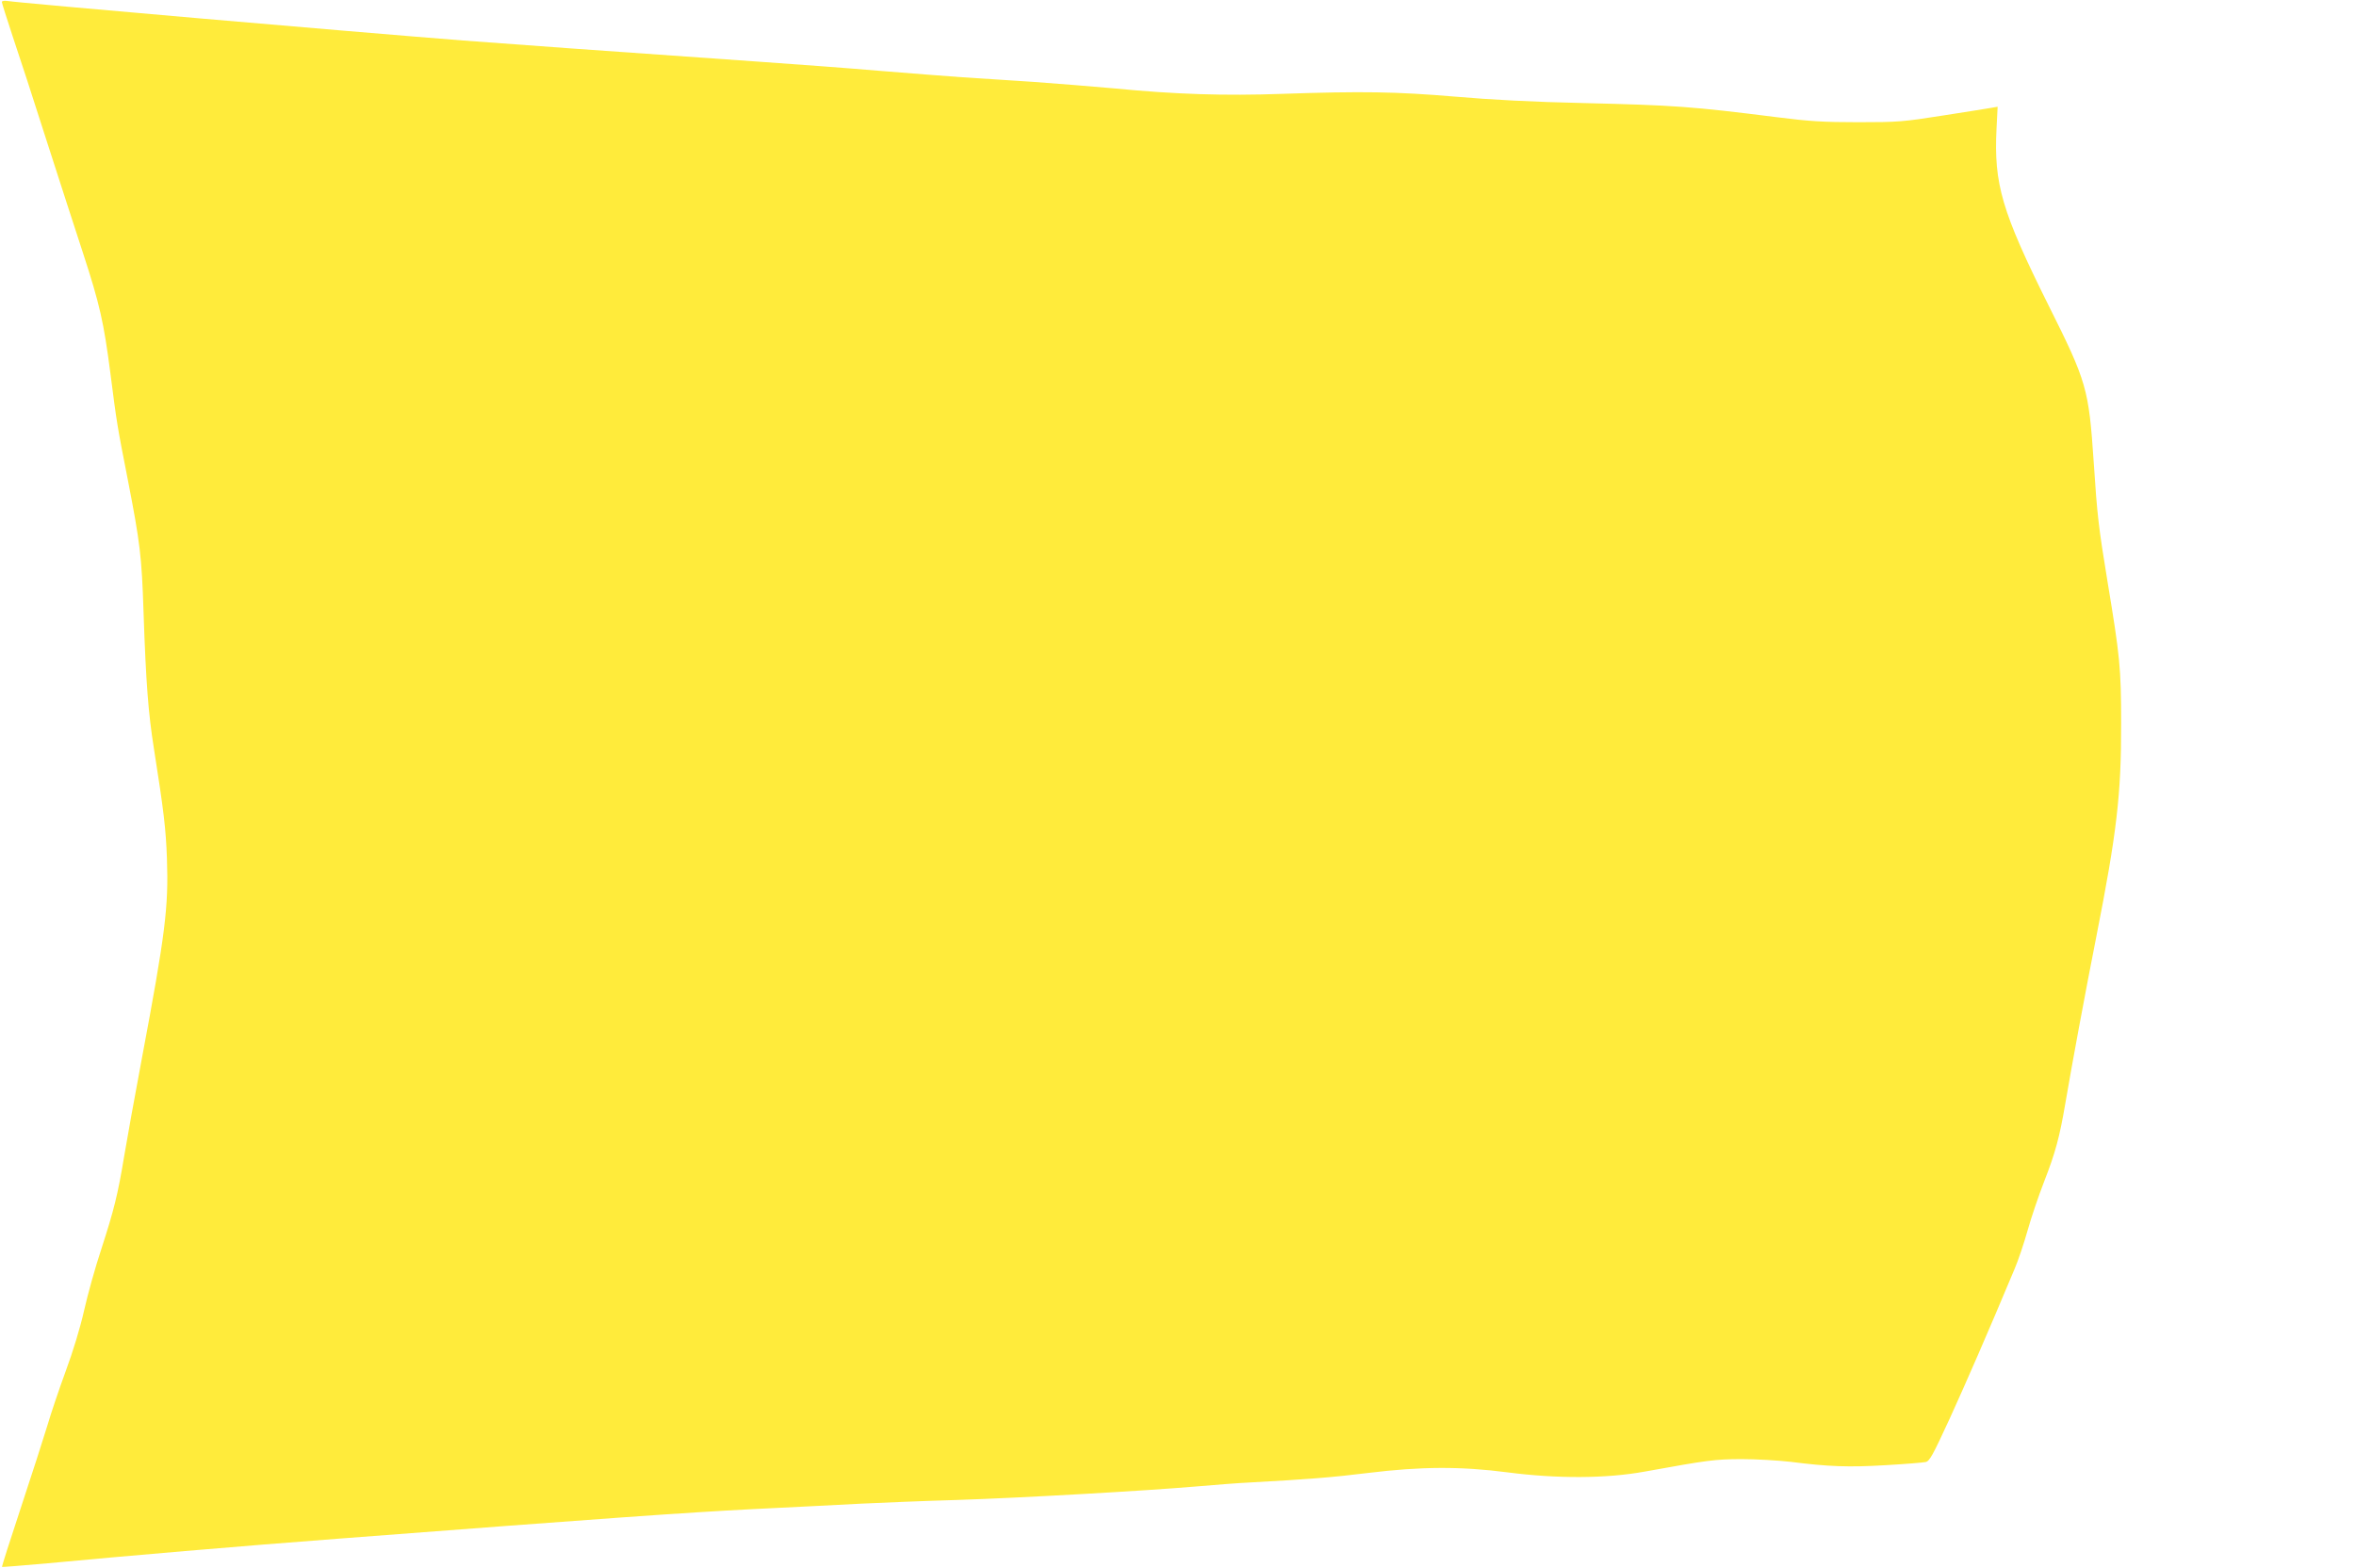 <?xml version="1.0" standalone="no"?>
<!DOCTYPE svg PUBLIC "-//W3C//DTD SVG 20010904//EN"
 "http://www.w3.org/TR/2001/REC-SVG-20010904/DTD/svg10.dtd">
<svg version="1.0" xmlns="http://www.w3.org/2000/svg"
 width="1280pt" height="852pt" viewBox="0 0 1280 852"
 preserveAspectRatio="xMidYMid meet">
<g transform="translate(0,852) scale(0.1,-0.1)"
fill="#ffeb3b" stroke="none">
<path d="M10 8509 c0 -5 27 -90 59 -187 33 -97 117 -355 186 -572 70 -217 158
-490 196 -605 91 -279 113 -376 149 -655 35 -274 37 -284 95 -580 66 -340 75
-411 85 -720 13 -382 26 -547 56 -736 54 -343 65 -435 71 -599 9 -265 -8 -404
-137 -1090 -38 -203 -81 -440 -95 -525 -35 -212 -56 -295 -124 -505 -33 -99
-75 -250 -94 -335 -21 -94 -61 -225 -100 -330 -35 -96 -81 -231 -101 -300 -21
-69 -85 -268 -143 -443 -58 -175 -104 -319 -102 -321 2 -1 114 8 249 20 423
40 1042 93 1583 134 1463 112 1875 141 2242 160 220 11 488 24 595 30 107 5
341 15 520 20 339 11 1016 49 1307 74 92 8 220 18 283 21 312 17 452 28 645
52 286 35 502 36 755 3 270 -35 536 -34 745 4 348 63 379 67 525 68 80 0 201
-7 270 -15 204 -26 314 -30 515 -18 105 6 202 14 216 17 22 4 38 33 132 237
90 198 200 449 352 812 19 44 51 139 71 210 20 72 61 191 90 266 61 156 84
243 114 419 36 212 108 601 170 915 110 558 135 770 134 1155 0 302 -7 365
-74 770 -48 292 -56 357 -75 649 -27 399 -37 435 -245 851 -255 512 -298 660
-283 961 l6 119 -29 -5 c-16 -3 -135 -22 -264 -42 -221 -35 -249 -37 -465 -37
-188 0 -268 5 -440 27 -467 59 -558 65 -1050 77 -276 6 -505 18 -700 35 -321
27 -503 30 -940 15 -311 -11 -576 -3 -915 30 -113 10 -308 26 -435 35 -126 8
-300 20 -385 25 -85 6 -288 22 -450 35 -162 14 -459 36 -660 50 -802 56 -1358
96 -1605 115 -601 47 -2414 204 -2477 215 -16 2 -28 0 -28 -6z"/>
</g>
</svg>
